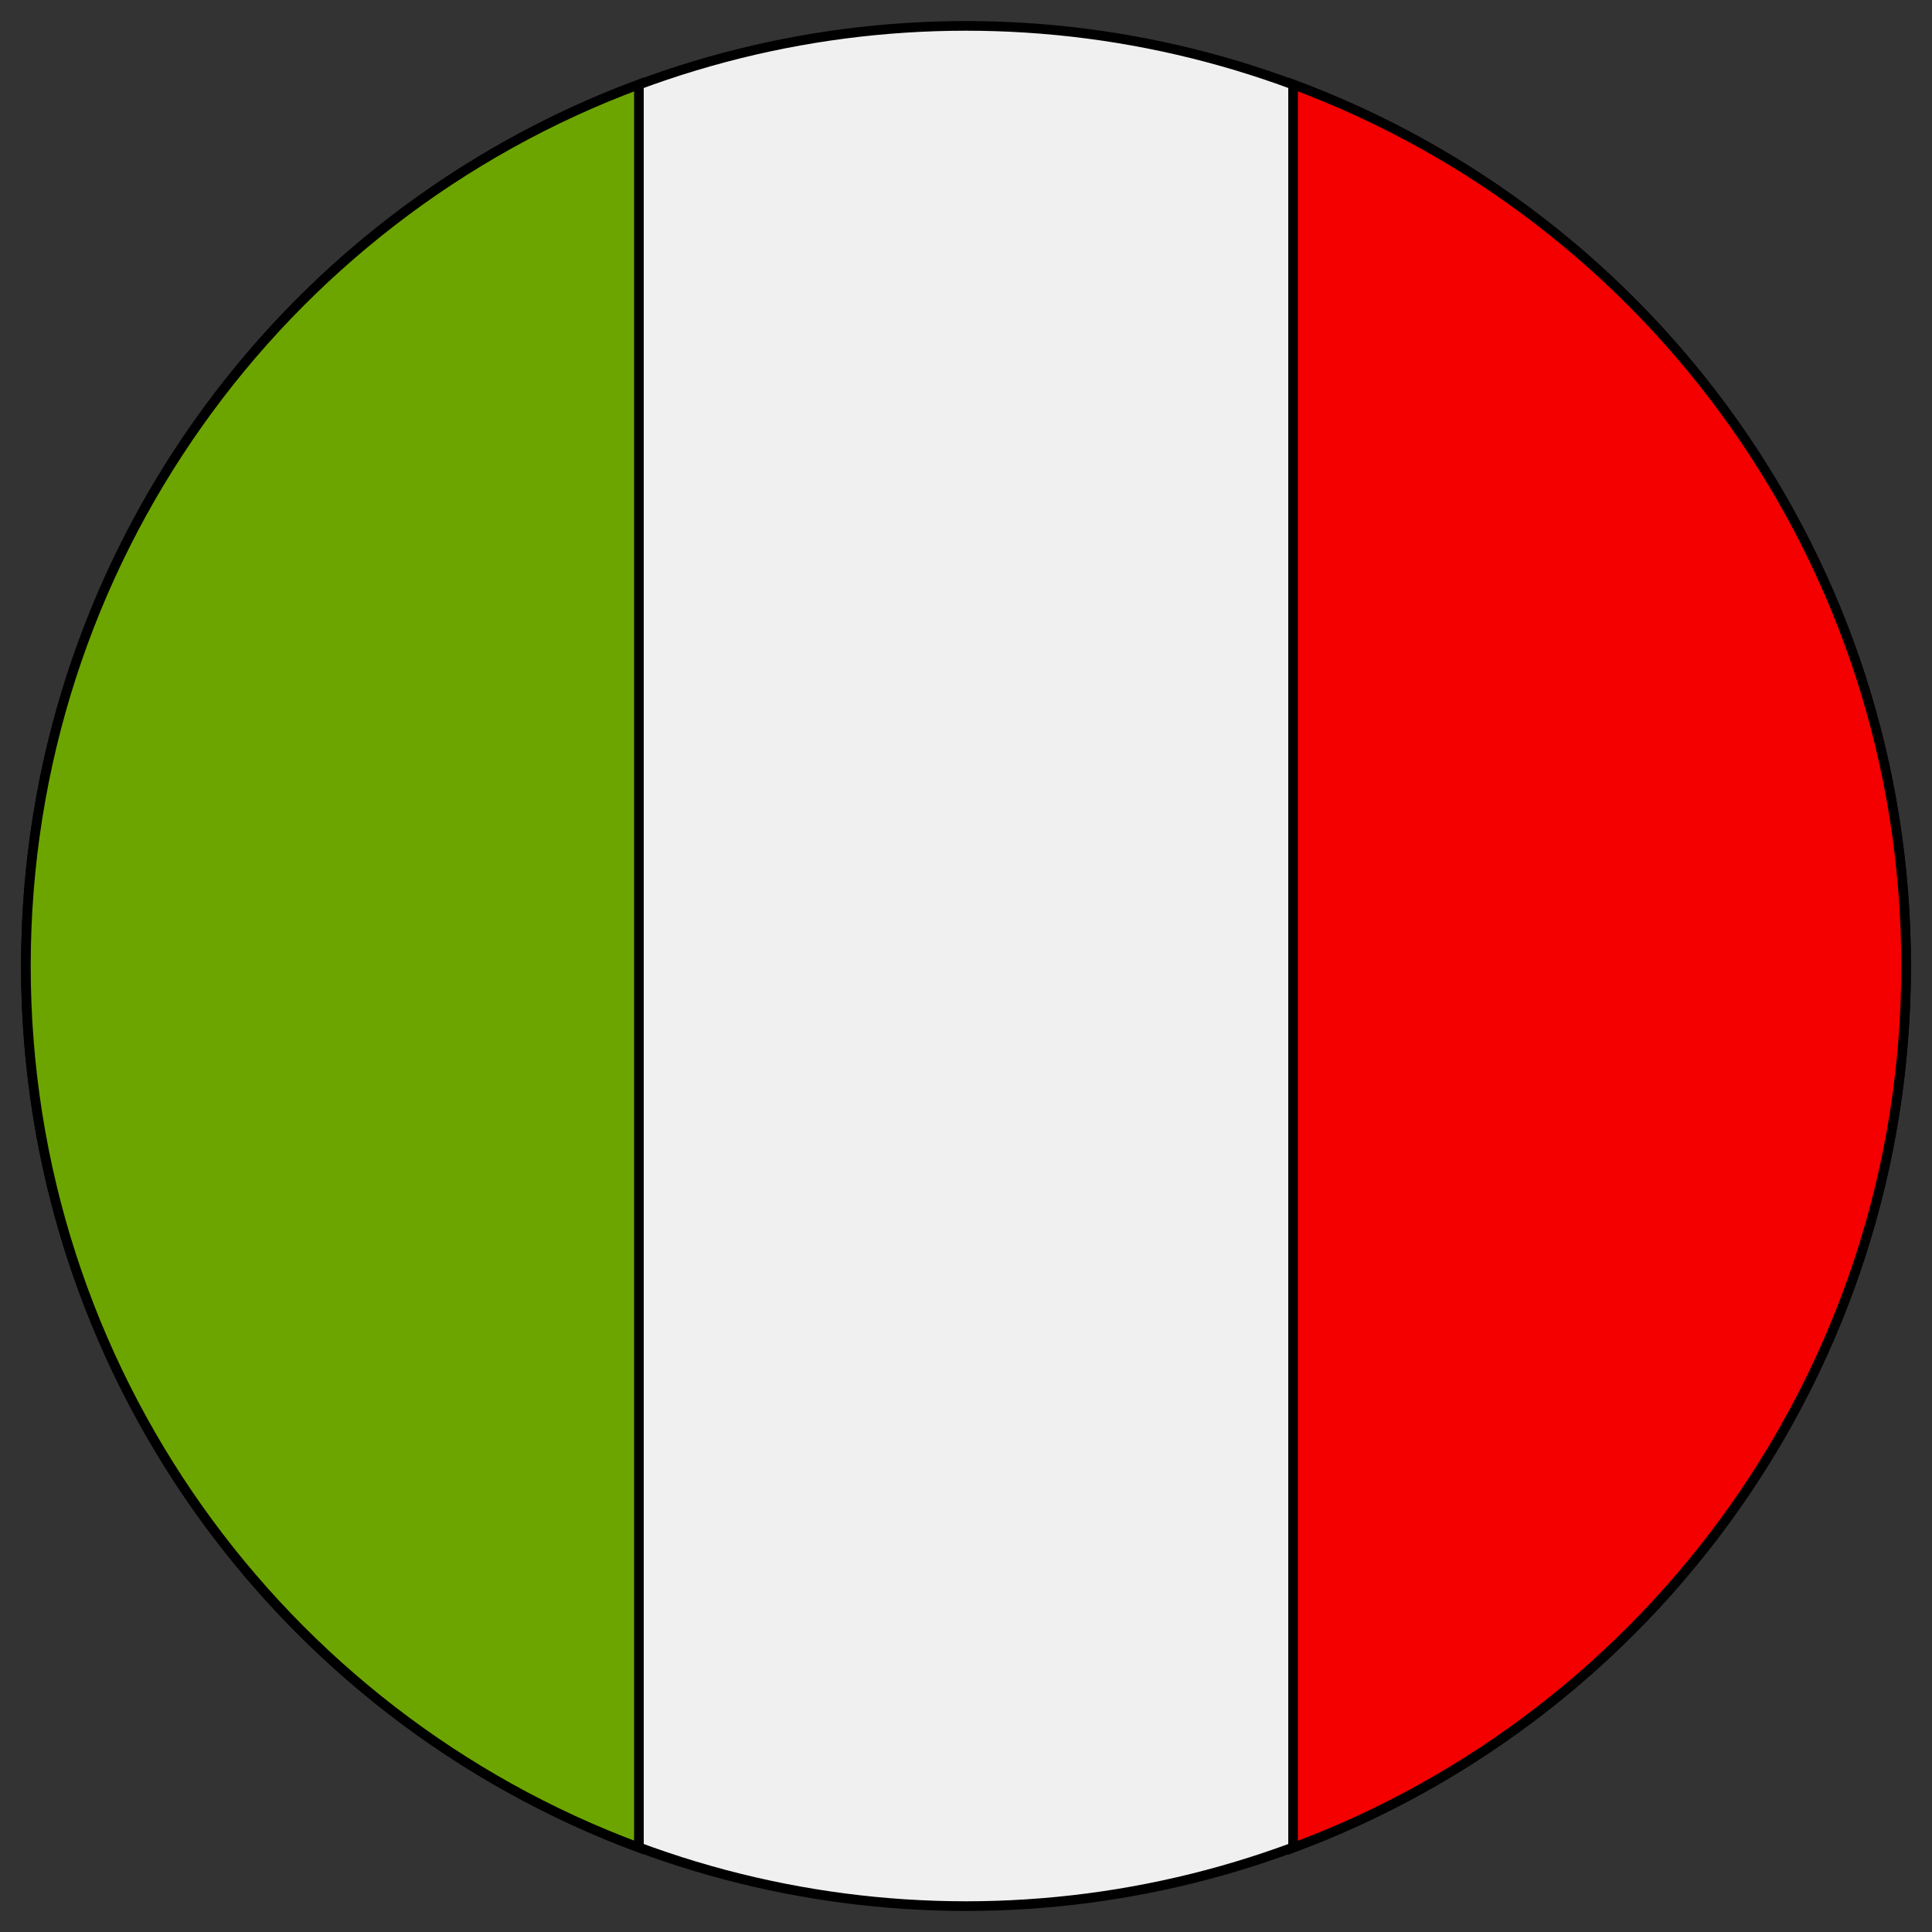 <?xml version="1.0" encoding="UTF-8"?>
<!-- Generator: Adobe Illustrator 26.1.0, SVG Export Plug-In . SVG Version: 6.00 Build 0)  -->
<svg xmlns="http://www.w3.org/2000/svg" xmlns:xlink="http://www.w3.org/1999/xlink" version="1.1" id="Layer_1" x="0px" y="0px" viewBox="0 0 1000 1000" style="enable-background:new 0 0 1000 1000;" xml:space="preserve">
<rect x="0" y="0" width="1000" height="1000" fill="#333333" stroke="none"/>
<style type="text/css">
	.st0{fill:#F0F0F0;stroke:#000000;stroke-width:5;stroke-miterlimit:10;}
	.st1{fill:#F40000;stroke:#000000;stroke-width:5;stroke-miterlimit:10;}
	.st2{fill:#6DA500;stroke:#000000;stroke-width:5;stroke-miterlimit:10;}
</style>
<g>
	<circle class="st0" cx="500" cy="500" r="486.6"></circle>
	<path class="st1" d="M986.6,500c0-209.2-132-387.6-317.3-456.3v912.7C854.5,887.6,986.6,709.2,986.6,500z"></path>
	<path class="st2" d="M13.4,500c0,209.2,132,387.6,317.3,456.3V43.7C145.5,112.4,13.4,290.8,13.4,500z"></path>
</g>
</svg>
